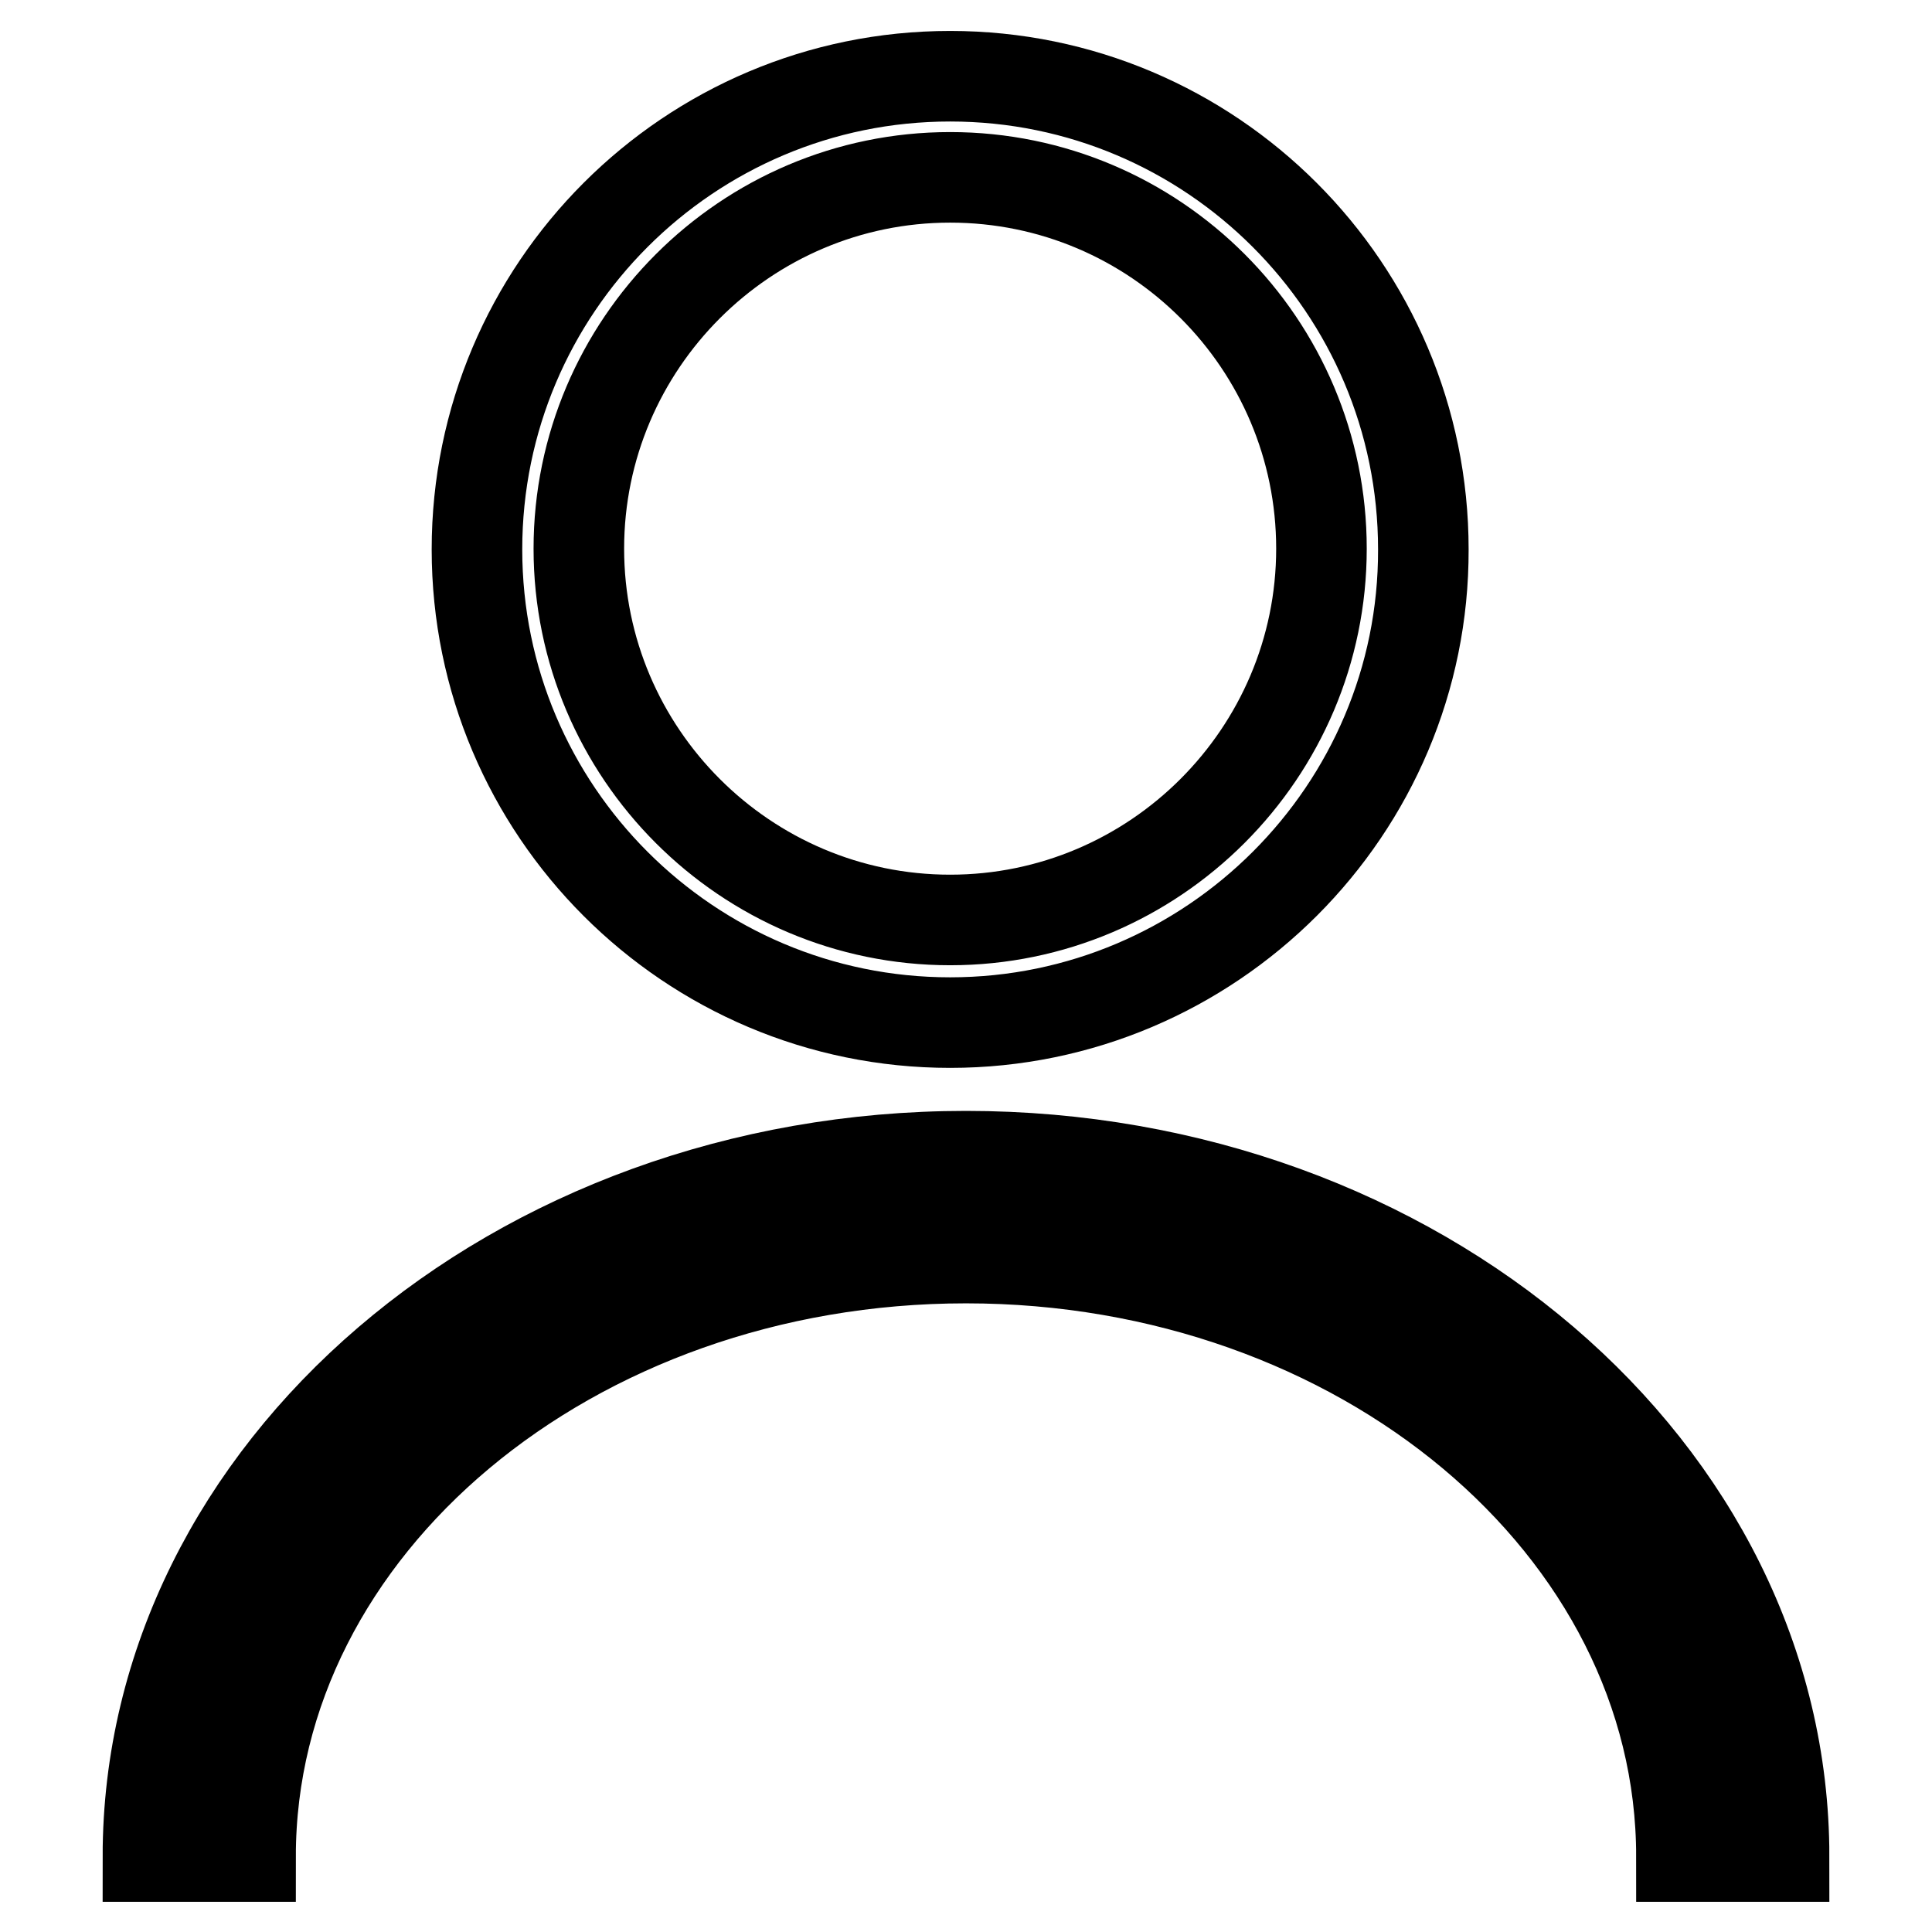 <?xml version="1.0" encoding="utf-8"?>
<!-- Svg Vector Icons : http://www.onlinewebfonts.com/icon -->
<!DOCTYPE svg PUBLIC "-//W3C//DTD SVG 1.1//EN" "http://www.w3.org/Graphics/SVG/1.1/DTD/svg11.dtd">
<svg version="1.1" xmlns="http://www.w3.org/2000/svg" xmlns:xlink="http://www.w3.org/1999/xlink" x="0px" y="0px" viewBox="0 0 256 256" enable-background="new 0 0 256 256" xml:space="preserve">
<g> <path stroke-width="12" fill-opacity="0" stroke="#000000"  d="M125.9,135.5c-34.6,0-62.7-28.1-62.7-62.7c0-34.6,28.1-62.7,62.7-62.7c34.6,0,62.7,28.1,62.7,62.7 C188.7,107.3,160.5,135.5,125.9,135.5z M125.9,23.5c-27.1,0-49.2,22.1-49.2,49.2s22.1,49.2,49.2,49.2c27.1,0,49.2-22.1,49.2-49.2 S153.1,23.5,125.9,23.5z M128,153.2c-59.8,0-108.4,41.7-108.4,92.8h6.8c0-47.5,45.5-86.1,101.6-86.1s101.6,38.5,101.6,86.1h4.8h2 C236.4,194.8,187.8,153.2,128,153.2z M128,166.7c52.3,0,94.8,35.6,94.8,79.3h6.8c0-47.5-45.5-86.1-101.6-86.1S26.4,198.5,26.4,246 h6.8C33.2,202.3,75.7,166.7,128,166.7z"/></g>
</svg>